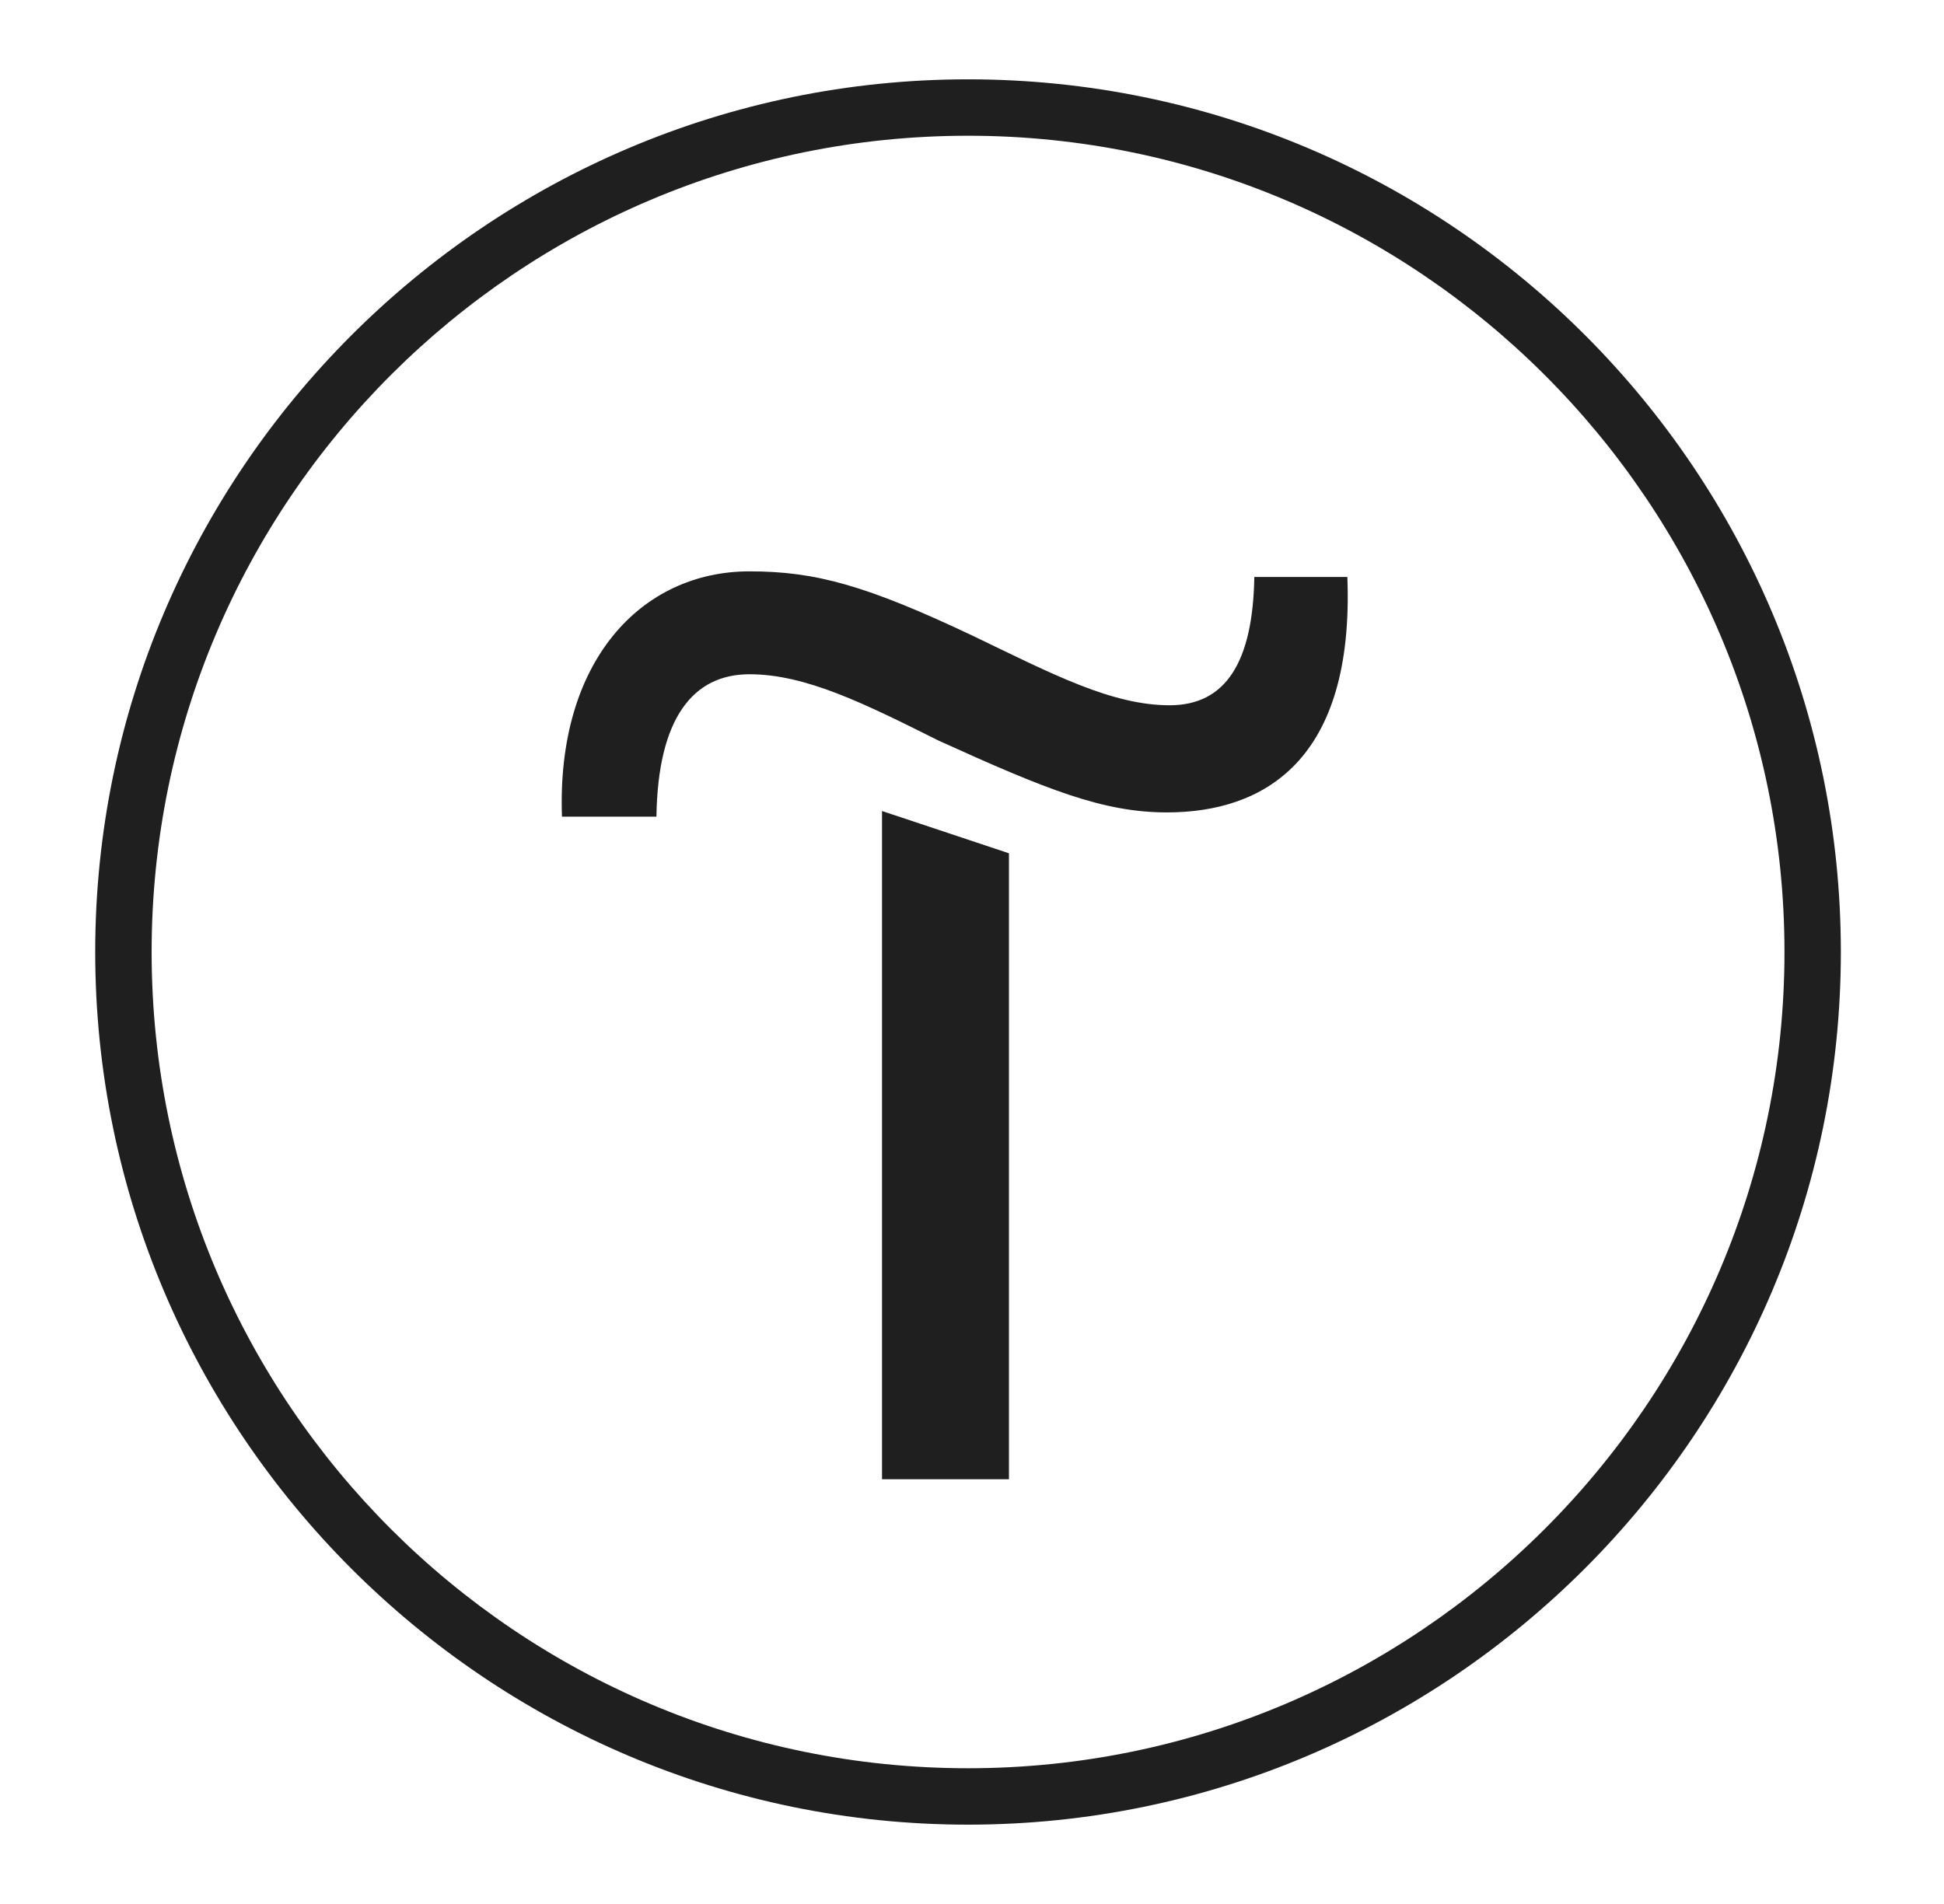 <svg width="49" height="48" viewBox="0 0 49 48" fill="none" xmlns="http://www.w3.org/2000/svg">
<path fill-rule="evenodd" clip-rule="evenodd" d="M22.232 37.292H25.431V21.512L22.232 20.446V37.292Z" fill="#1F1F1F"/>
<path fill-rule="evenodd" clip-rule="evenodd" d="M31.616 14.546C31.58 16.678 30.905 17.78 29.483 17.78C28.026 17.78 26.533 16.998 24.543 16.039C21.842 14.759 20.562 14.404 18.892 14.404C16.155 14.404 14.023 16.678 14.165 20.588H16.546C16.582 18.1 17.47 16.998 18.892 16.998C20.314 16.998 21.806 17.745 23.654 18.669C26.391 19.913 27.813 20.481 29.412 20.481C31.864 20.481 34.139 19.166 33.961 14.546H31.616Z" fill="#1F1F1F"/>
<path fill-rule="evenodd" clip-rule="evenodd" d="M24.4 2C12.281 2 2.4 11.88 2.4 24C2.4 36.12 12.281 46 24.4 46C36.52 46 46.4 36.12 46.4 24C46.4 11.88 36.556 2 24.4 2ZM24.4 44.578C13.063 44.578 3.822 35.373 3.822 24C3.822 12.627 13.063 3.422 24.4 3.422C35.738 3.422 44.979 12.662 44.979 24C44.979 35.338 35.738 44.578 24.4 44.578Z" fill="#1F1F1F"/>
</svg>
